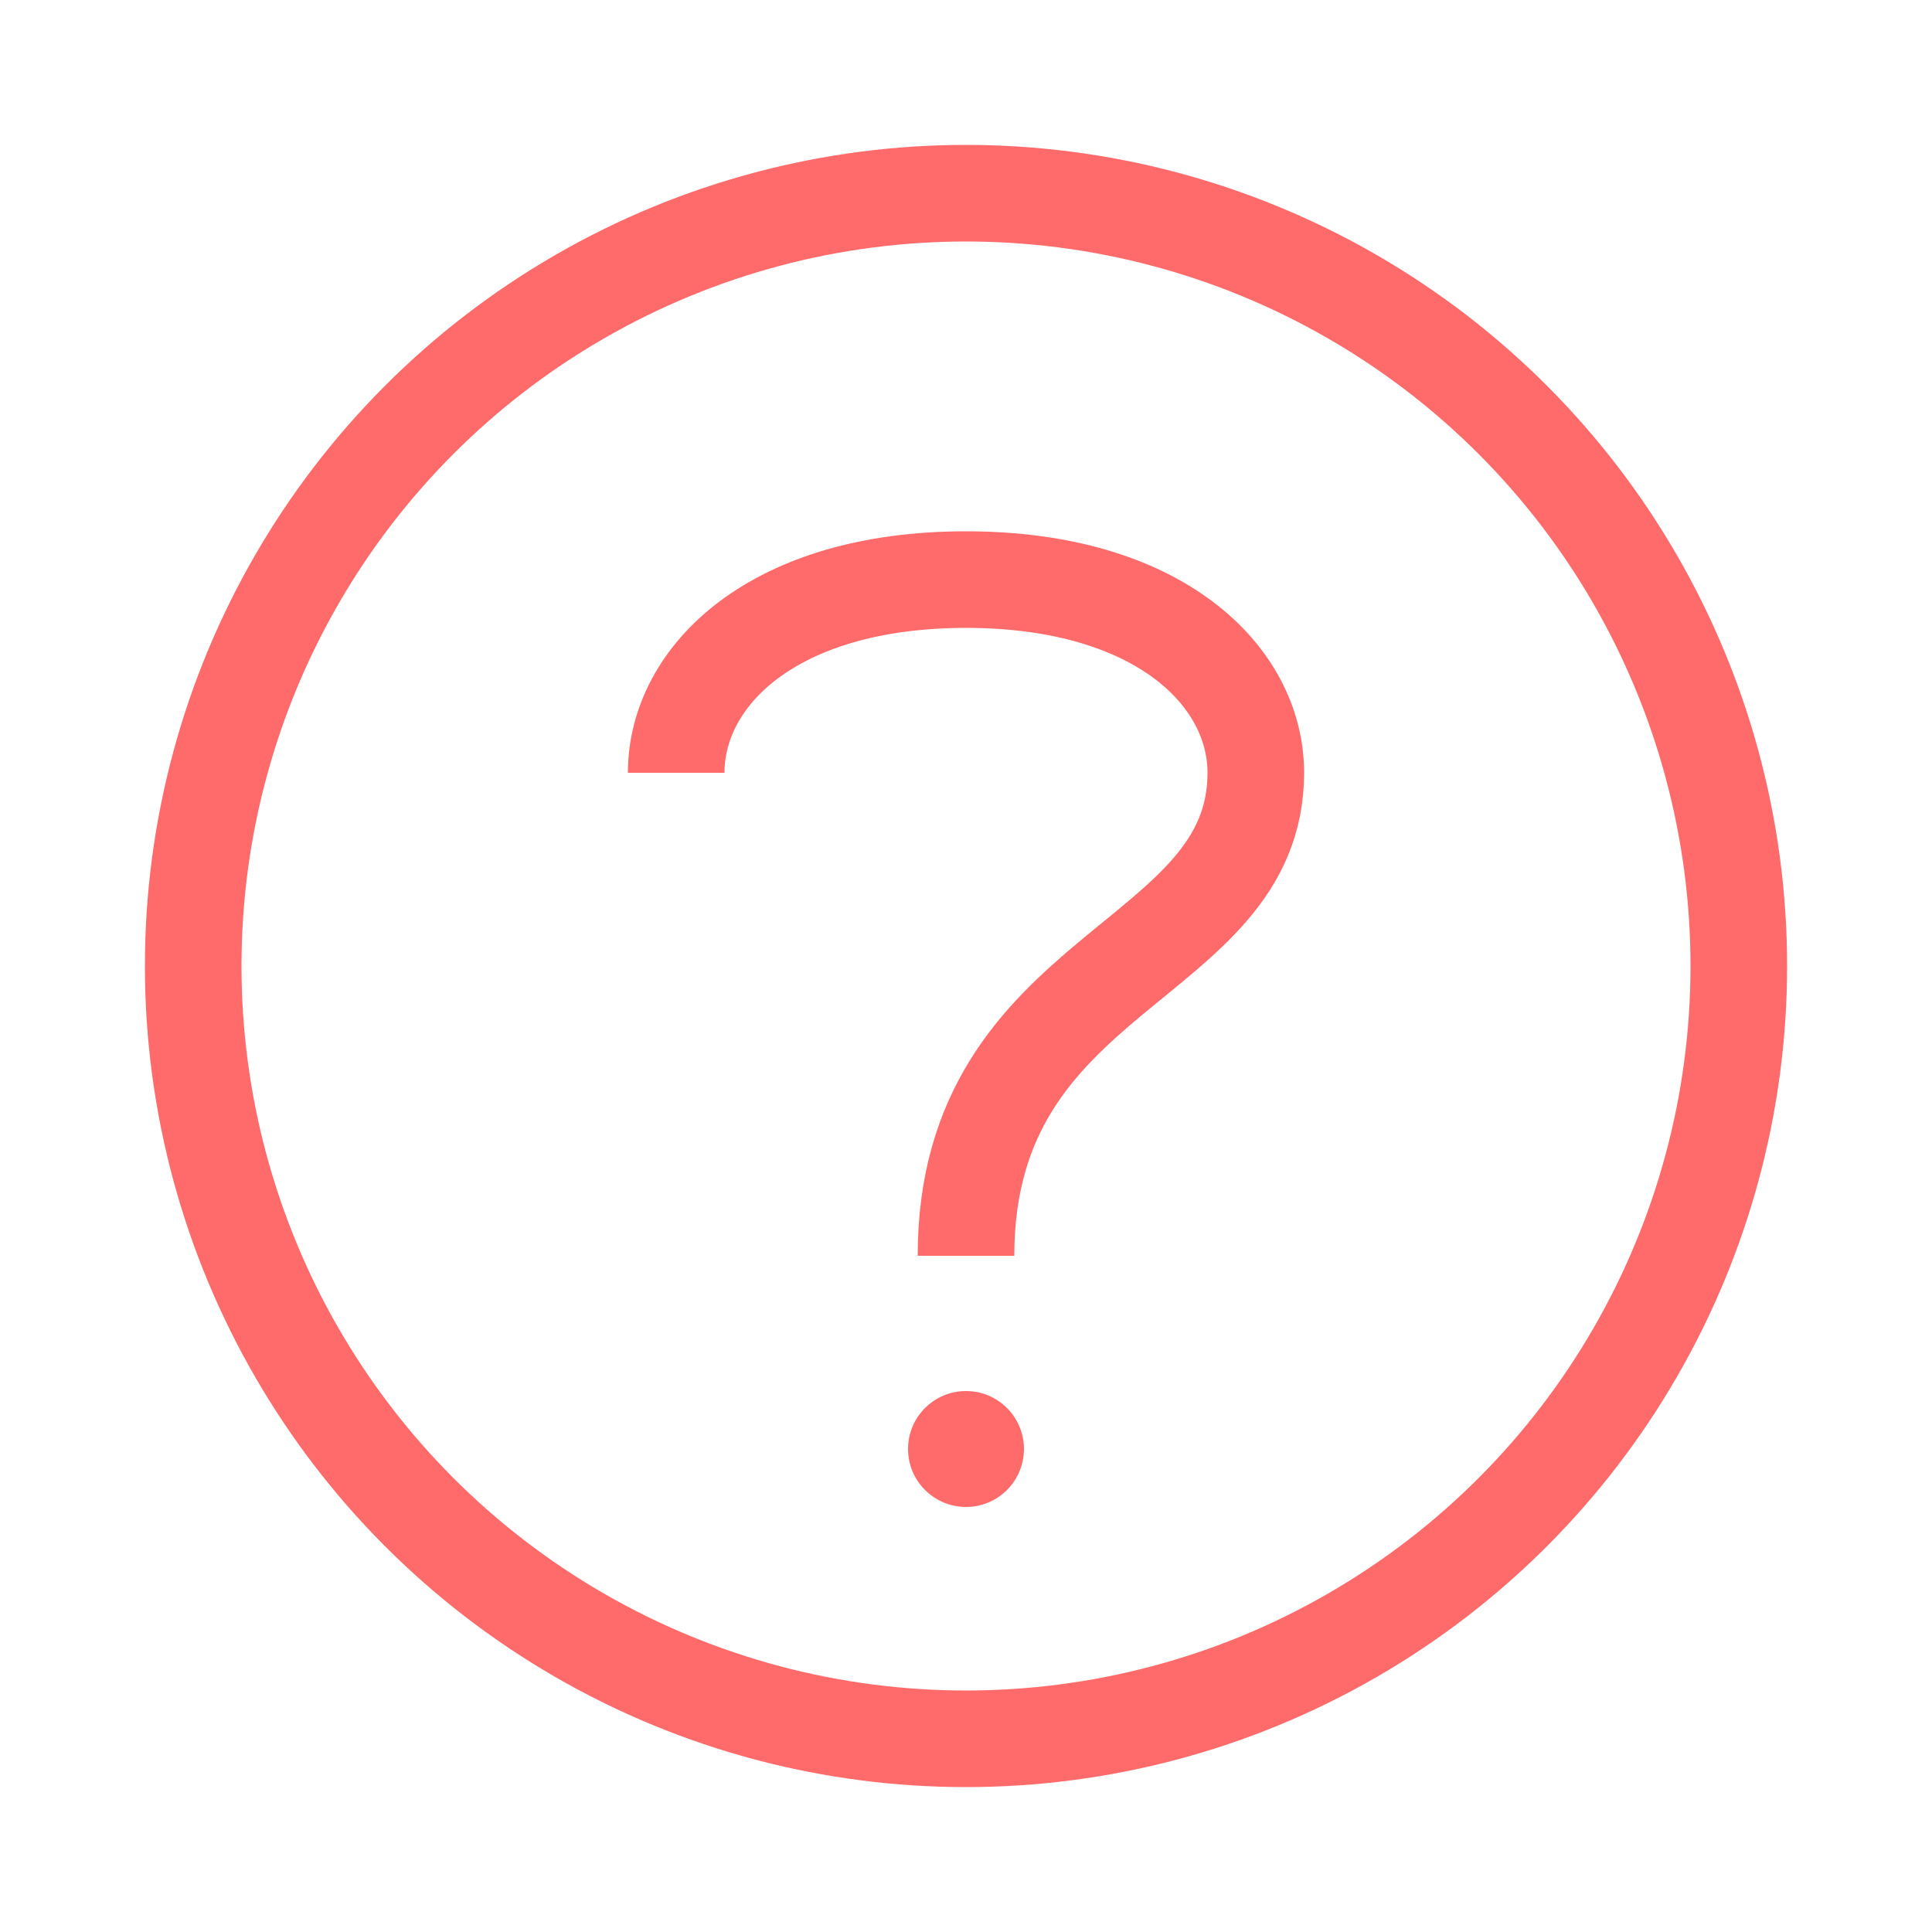 <?xml version="1.0" encoding="UTF-8" standalone="no"?>
<svg width="100" height="100" viewBox="0 0 100 100" xmlns="http://www.w3.org/2000/svg">
  <circle cx="50" cy="50" r="40" fill="none" stroke="#FF6B6B" stroke-width="5"/>
  <path d="M35,40 C35,35 40,30 50,30 C60,30 65,35 65,40 C65,50 50,50 50,65" fill="none" stroke="#FF6B6B" stroke-width="5"/>
  <circle cx="50" cy="75" r="3" fill="#FF6B6B"/>
</svg>
